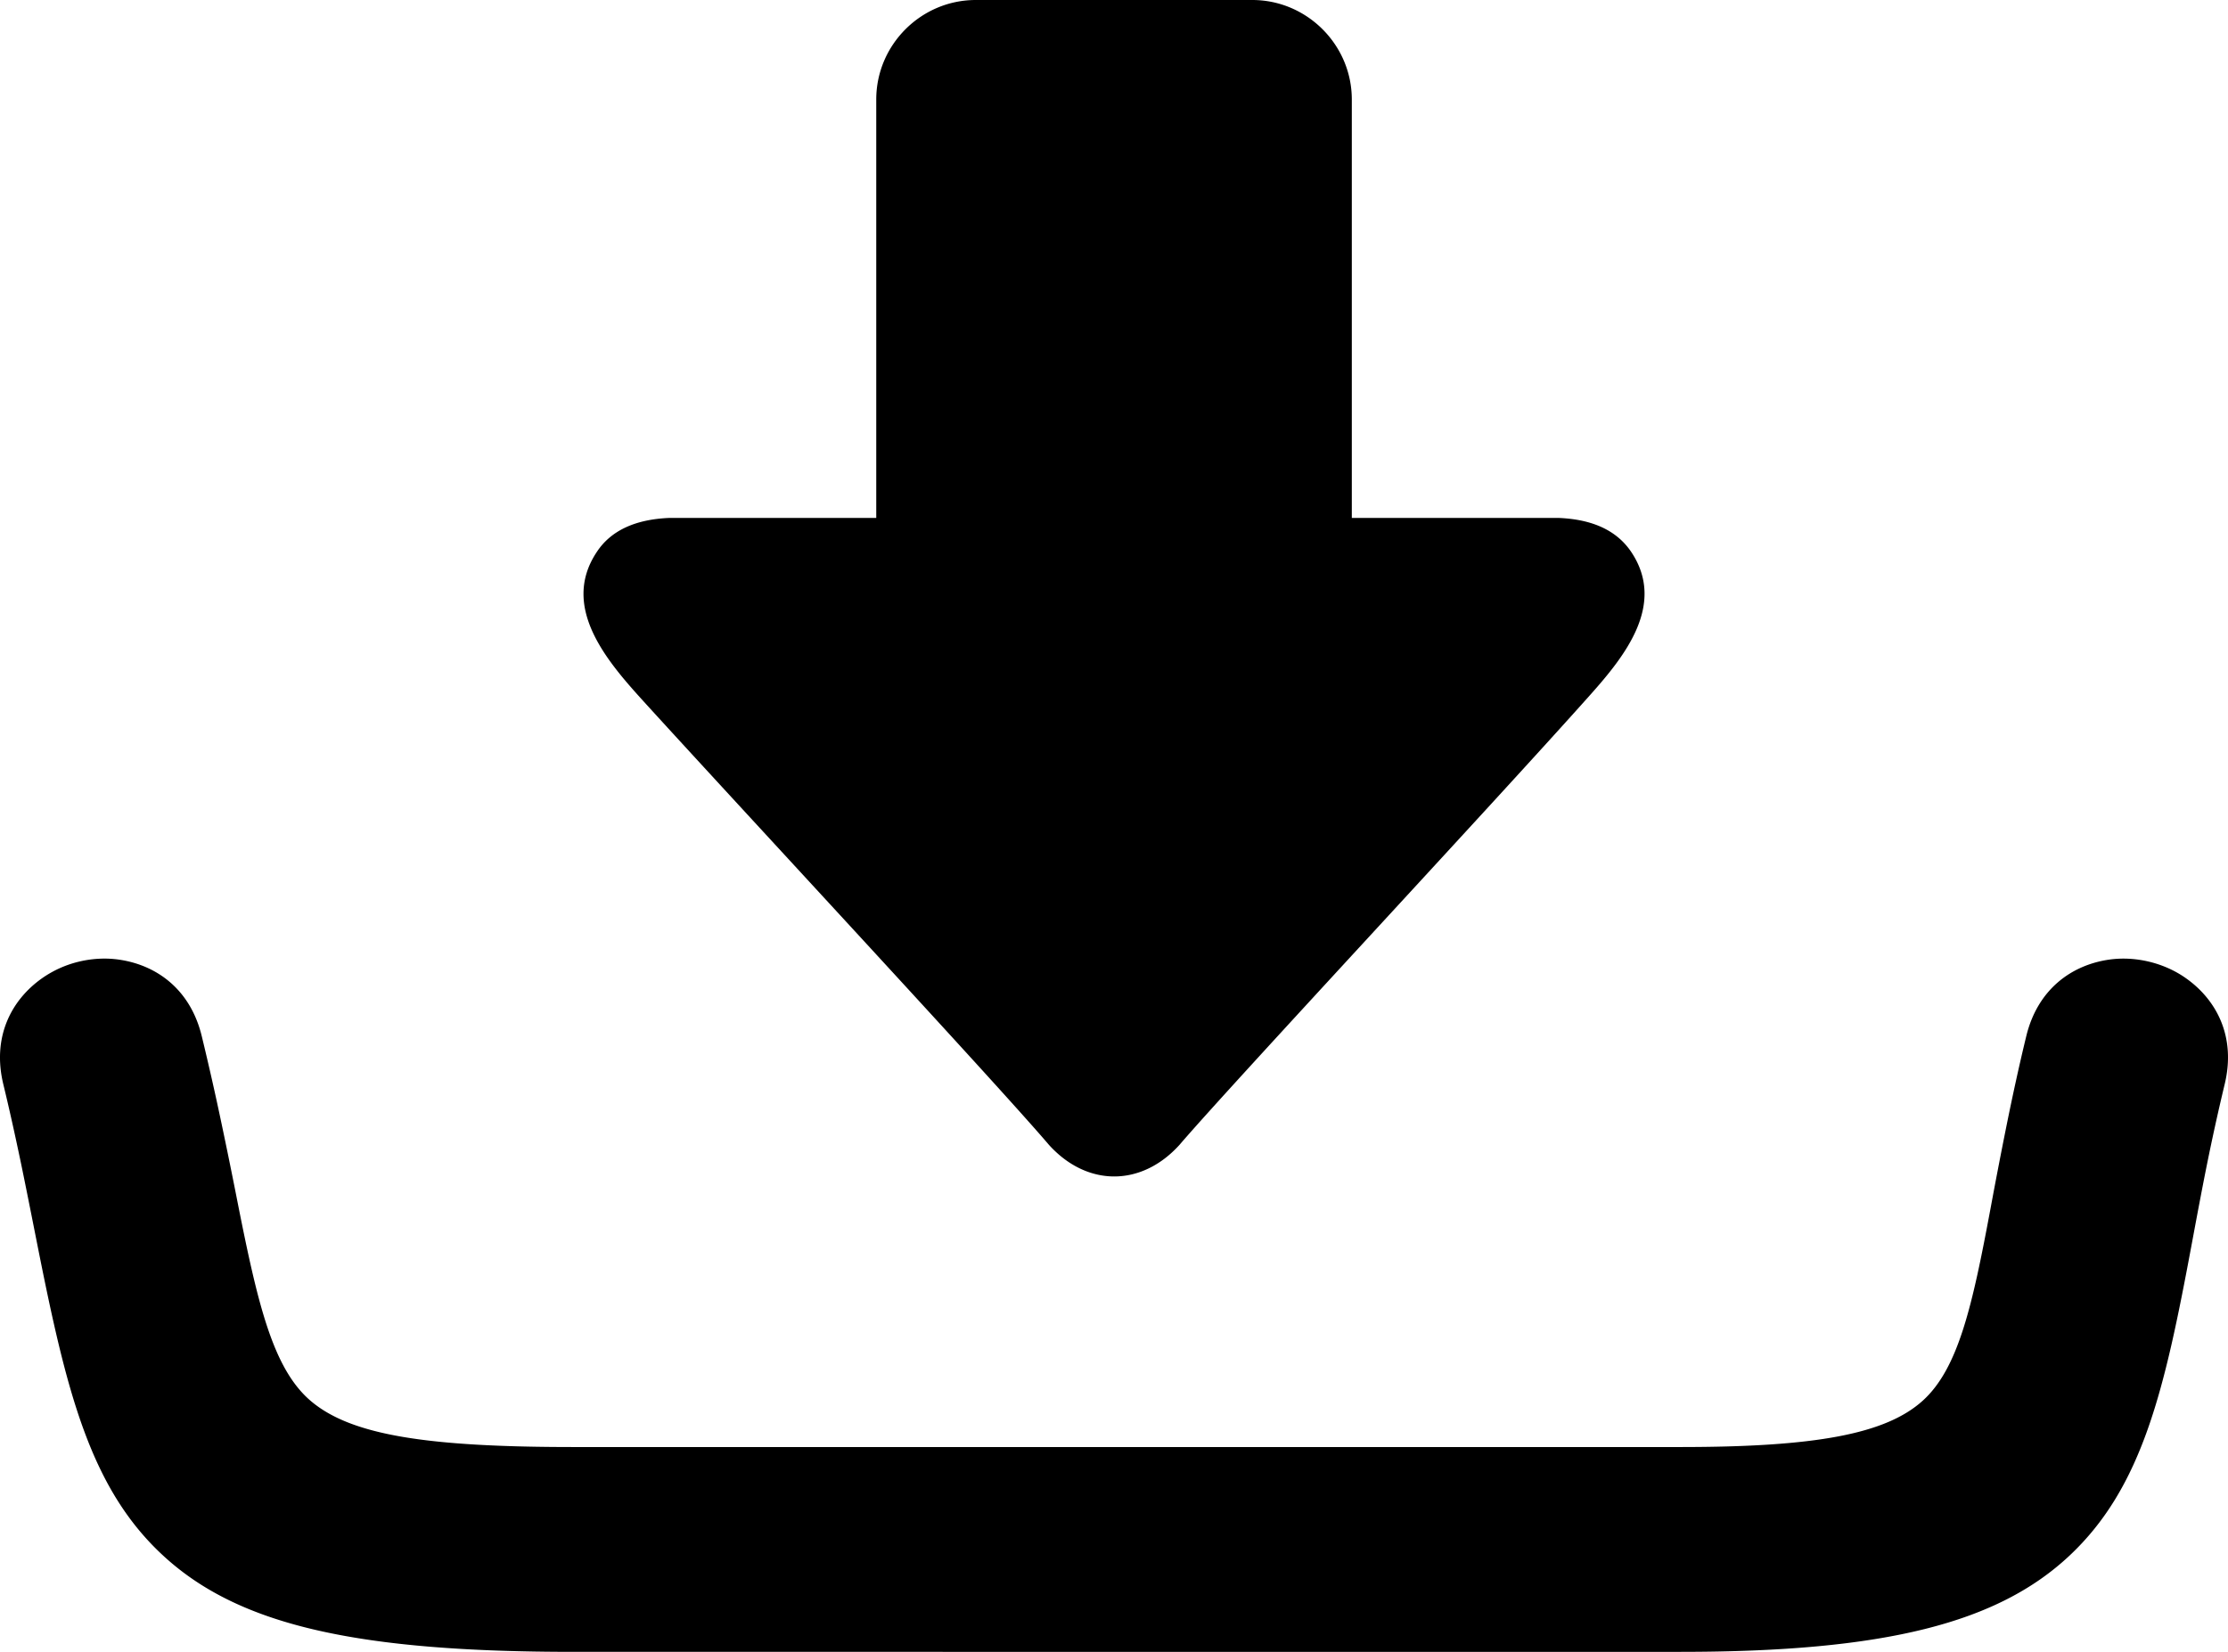 <svg xmlns="http://www.w3.org/2000/svg" shape-rendering="geometricPrecision" text-rendering="geometricPrecision" image-rendering="optimizeQuality" fill-rule="evenodd" clip-rule="evenodd" viewBox="0 0 512 379.665"><path fill-rule="nonzero" d="M153.764 119.045c-7.838.332-13.409 2.935-16.619 7.822-8.724 13.076 3.18 25.996 11.443 35.099 23.441 25.724 80.888 87.554 92.454 101.161 8.768 9.694 21.25 9.694 30.017 0 11.948-13.959 72.287-78.603 94.569-103.627 7.731-8.705 17.292-20.579 9.239-32.633-3.287-4.887-8.798-7.49-16.636-7.822H310.65V22.868C310.65 10.31 300.346 0 287.779 0h-63.544c-12.572 0-22.871 10.294-22.871 22.868v96.177h-47.6zM.764 249.22c-2.622-10.841 1.793-19.331 8.852-24.343a24.765 24.765 0 018.47-3.837c3.039-.738 6.211-.913 9.258-.477 8.585 1.232 16.409 6.775 19.028 17.617a668.79 668.79 0 014.56 20.164 1259.306 1259.306 0 013.611 17.721c4.696 23.707 8.168 38.568 16.924 45.976 9.269 7.843 26.798 10.549 60.388 10.549h254.297c31.012 0 47.192-2.965 55.706-10.661 8.206-7.418 11.414-21.904 15.564-44.131a1212.673 1212.673 0 013.628-18.808c1.371-6.788 2.877-13.766 4.586-20.81 2.619-10.839 10.438-16.377 19.023-17.617 3.02-.433 6.173-.256 9.212.474 3.071.739 5.998 2.042 8.519 3.838 7.05 5.006 11.457 13.474 8.855 24.293l-.011.047a517.342 517.342 0 00-4.181 18.987c-1.063 5.281-2.289 11.852-3.464 18.145l-.008.046c-6.124 32.802-11.141 55.308-27.956 71.112-16.565 15.573-42.513 22.16-89.473 22.16H131.857c-49.096 0-76.074-5.911-93.429-21.279-17.783-15.75-23.173-38.615-30.047-73.314-1.39-7.029-2.728-13.739-3.638-18.091-1.281-6.11-2.6-12.082-3.979-17.761z"/></svg>